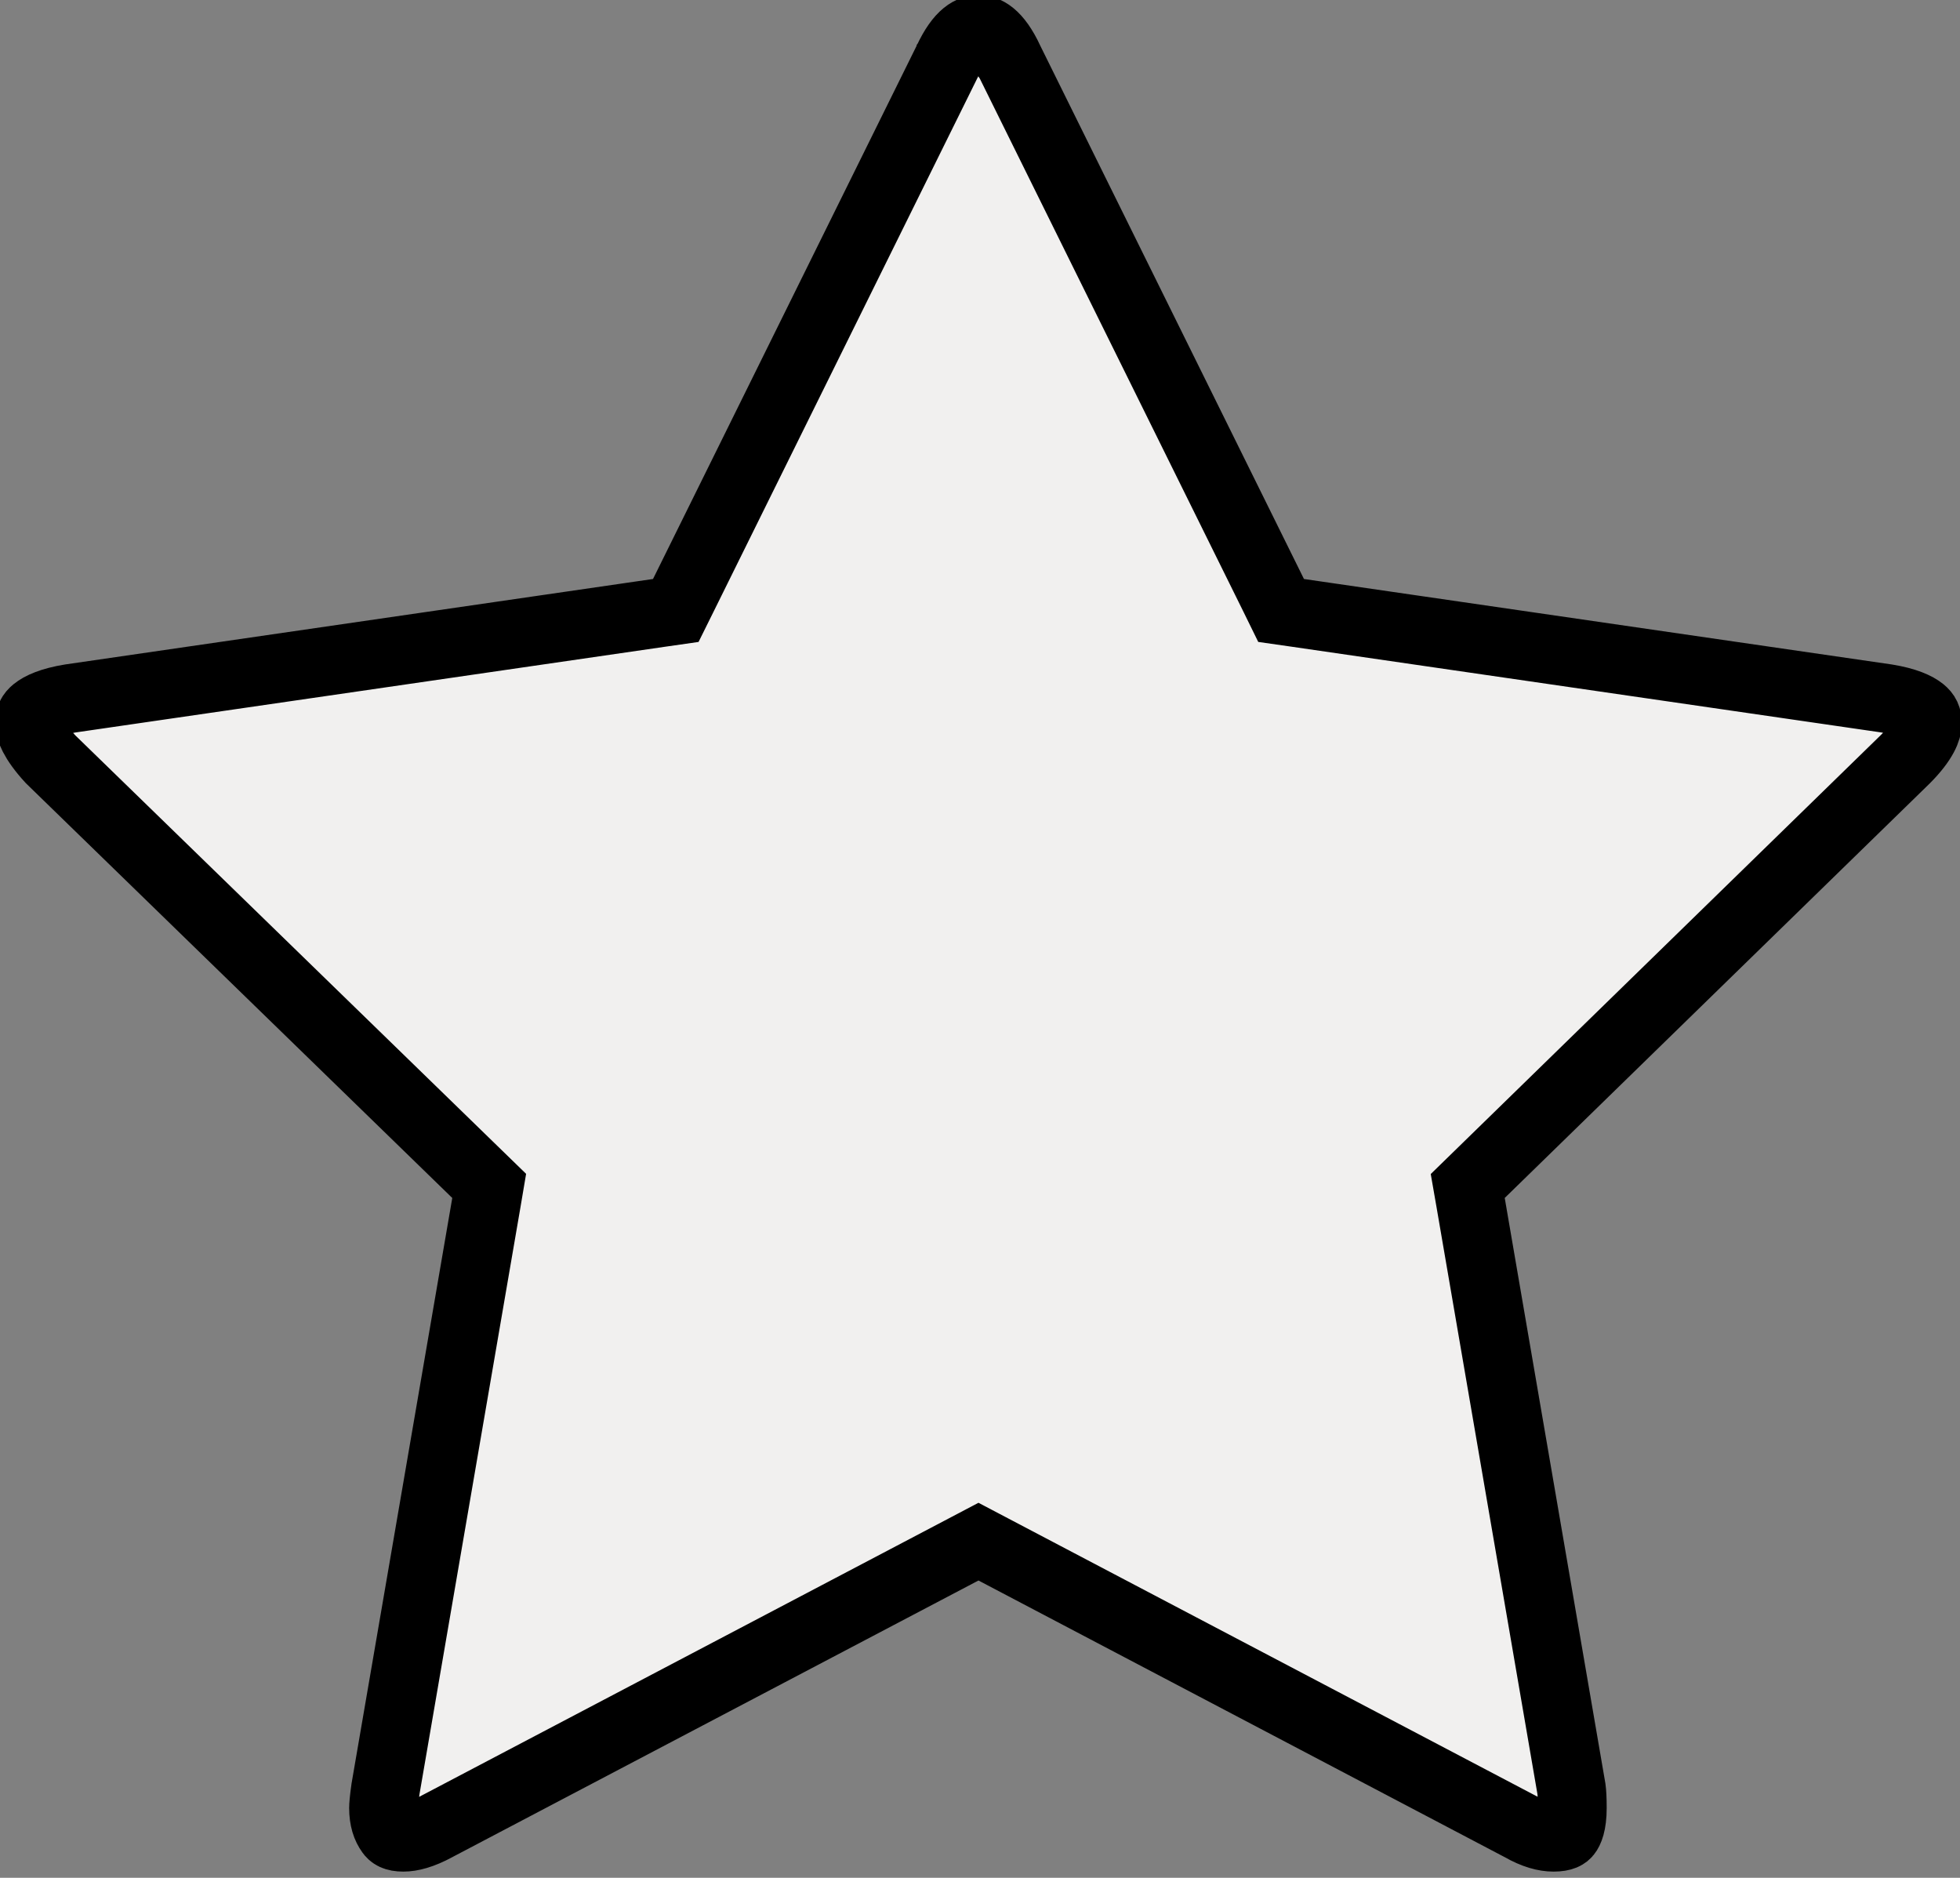 <?xml version="1.0" encoding="UTF-8"?> <svg xmlns="http://www.w3.org/2000/svg" viewBox="0 0 57.00 54.60"><rect x="0" y="0" width="57.00" height="54.60" fill="#808080" stroke="none"/><path fill="#f1f0ef" stroke="#000000" fill-opacity="1" stroke-width="2" stroke-opacity="1" alignment-baseline="baseline" baseline-shift="baseline" id="tSvgaa88b4db00" title="Path 1" d="M37.058 17.345C37.124 17.479 37.191 17.614 37.257 17.749C37.406 17.77 37.555 17.792 37.703 17.814C43.424 18.645 49.145 19.477 54.865 20.309C55.427 20.4 55.735 20.546 55.888 20.671C56.004 20.766 56.053 20.863 56.053 21.034C56.053 21.196 55.949 21.534 55.419 22.066C55.418 22.067 55.416 22.069 55.415 22.07C51.279 26.103 47.144 30.136 43.008 34.169C42.901 34.275 42.793 34.38 42.685 34.485C42.711 34.633 42.736 34.781 42.762 34.93C43.741 40.625 44.721 46.32 45.7 52.016C45.714 52.118 45.725 52.296 45.725 52.569C45.725 53.044 45.624 53.239 45.569 53.306C45.541 53.341 45.466 53.42 45.18 53.42C44.933 53.42 44.623 53.342 44.238 53.122C44.234 53.119 44.23 53.117 44.225 53.114C44.221 53.112 44.216 53.11 44.212 53.108C39.093 50.417 33.974 47.726 28.855 45.036C28.722 44.966 28.588 44.896 28.455 44.826C28.322 44.896 28.189 44.966 28.056 45.036C22.937 47.727 17.819 50.417 12.7 53.108C12.698 53.109 12.696 53.111 12.694 53.112C12.692 53.113 12.69 53.114 12.688 53.115C12.266 53.345 11.953 53.42 11.731 53.42C11.473 53.42 11.398 53.346 11.35 53.279C11.35 53.279 11.35 53.279 11.35 53.279C11.233 53.118 11.154 52.898 11.154 52.568C11.154 52.499 11.167 52.327 11.211 52.017C12.191 46.321 13.171 40.625 14.151 34.929C14.176 34.78 14.202 34.632 14.227 34.483C14.119 34.378 14.011 34.273 13.903 34.168C9.759 30.137 5.615 26.107 1.47 22.076C0.959 21.52 0.858 21.182 0.858 21.034C0.858 20.863 0.908 20.766 1.024 20.671C1.176 20.546 1.484 20.4 2.045 20.309C7.766 19.477 13.487 18.645 19.208 17.814C19.357 17.792 19.505 17.77 19.654 17.749C19.721 17.614 19.787 17.479 19.854 17.345C22.419 12.157 24.984 6.97 27.549 1.783C27.551 1.779 27.553 1.776 27.554 1.773C27.556 1.77 27.557 1.766 27.559 1.763C27.932 0.958 28.263 0.858 28.456 0.858C28.649 0.858 28.98 0.958 29.353 1.763C29.354 1.766 29.356 1.769 29.357 1.773C29.359 1.776 29.361 1.779 29.362 1.783C31.927 6.97 34.492 12.157 37.058 17.345Z"></path></svg> 